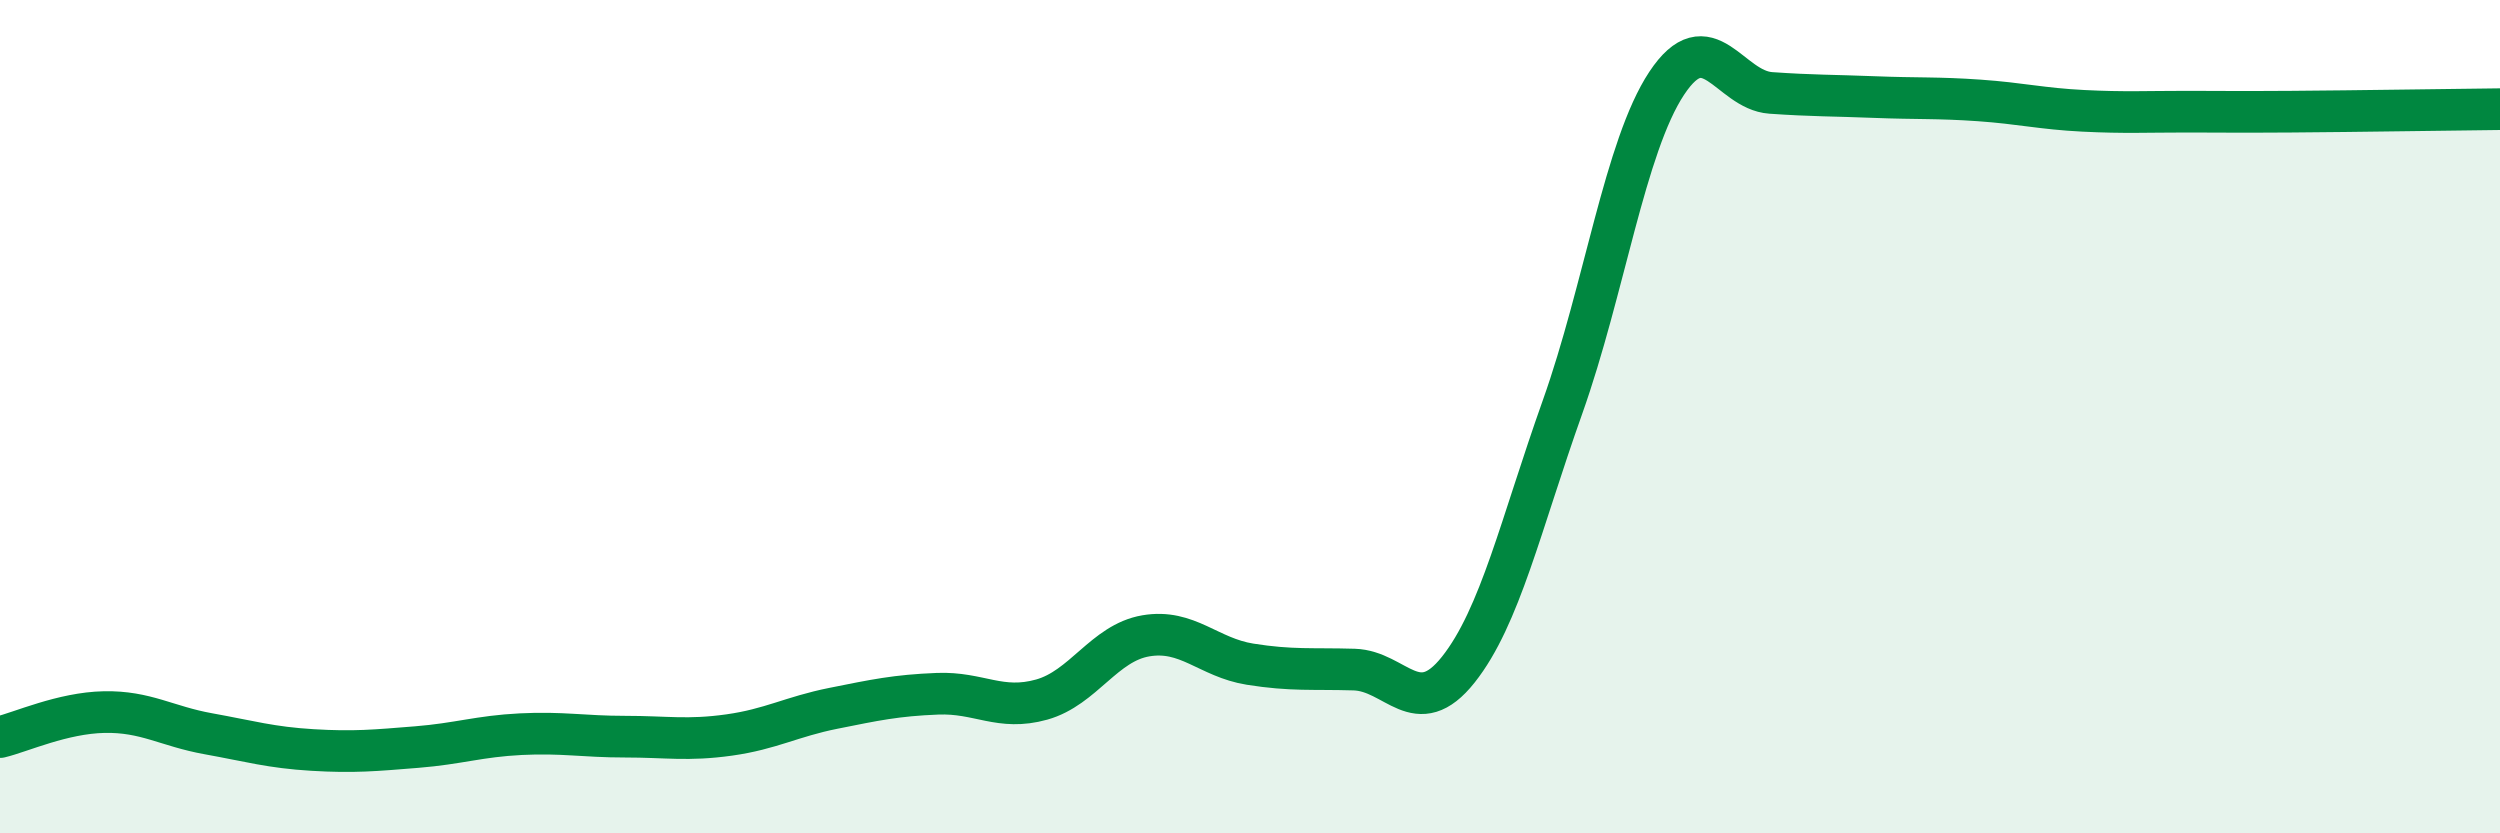 
    <svg width="60" height="20" viewBox="0 0 60 20" xmlns="http://www.w3.org/2000/svg">
      <path
        d="M 0,17.69 C 0.5,17.57 1.5,17.11 2.5,17.09 C 3.5,17.07 4,17.43 5,17.61 C 6,17.79 6.5,17.94 7.5,18 C 8.5,18.06 9,18.01 10,17.93 C 11,17.85 11.5,17.67 12.5,17.62 C 13.5,17.57 14,17.68 15,17.68 C 16,17.68 16.5,17.78 17.5,17.64 C 18.5,17.5 19,17.2 20,17 C 21,16.8 21.5,16.69 22.5,16.65 C 23.5,16.61 24,17.07 25,16.79 C 26,16.51 26.5,15.43 27.5,15.26 C 28.5,15.09 29,15.78 30,15.94 C 31,16.1 31.5,16.04 32.5,16.07 C 33.5,16.1 34,17.33 35,16.07 C 36,14.81 36.5,12.58 37.5,9.77 C 38.5,6.96 39,3.51 40,2 C 41,0.49 41.5,2.16 42.5,2.23 C 43.5,2.3 44,2.29 45,2.33 C 46,2.37 46.5,2.34 47.5,2.41 C 48.5,2.48 49,2.61 50,2.66 C 51,2.71 51.5,2.68 52.5,2.68 C 53.5,2.68 53.5,2.69 55,2.68 C 56.5,2.67 59,2.63 60,2.62L60 20L0 20Z"
        fill="#008740"
        opacity="0.1"
        stroke-linecap="round"
        stroke-linejoin="round"
      />
      <path
        d="M 0,17.69 C 0.5,17.57 1.5,17.11 2.5,17.09 C 3.5,17.07 4,17.43 5,17.61 C 6,17.79 6.5,17.94 7.5,18 C 8.5,18.06 9,18.01 10,17.93 C 11,17.85 11.5,17.67 12.5,17.62 C 13.5,17.57 14,17.68 15,17.68 C 16,17.68 16.5,17.78 17.5,17.64 C 18.5,17.5 19,17.2 20,17 C 21,16.8 21.5,16.69 22.5,16.65 C 23.5,16.61 24,17.07 25,16.79 C 26,16.51 26.5,15.43 27.5,15.26 C 28.5,15.09 29,15.78 30,15.94 C 31,16.1 31.5,16.04 32.5,16.07 C 33.5,16.1 34,17.33 35,16.07 C 36,14.81 36.5,12.58 37.5,9.77 C 38.5,6.96 39,3.51 40,2 C 41,0.49 41.5,2.16 42.5,2.23 C 43.5,2.3 44,2.29 45,2.33 C 46,2.37 46.5,2.34 47.5,2.41 C 48.5,2.48 49,2.61 50,2.66 C 51,2.71 51.5,2.68 52.5,2.68 C 53.5,2.68 53.5,2.69 55,2.68 C 56.5,2.67 59,2.63 60,2.62"
        stroke="#008740"
        stroke-width="1"
        fill="none"
        stroke-linecap="round"
        stroke-linejoin="round"
      />
    </svg>
  